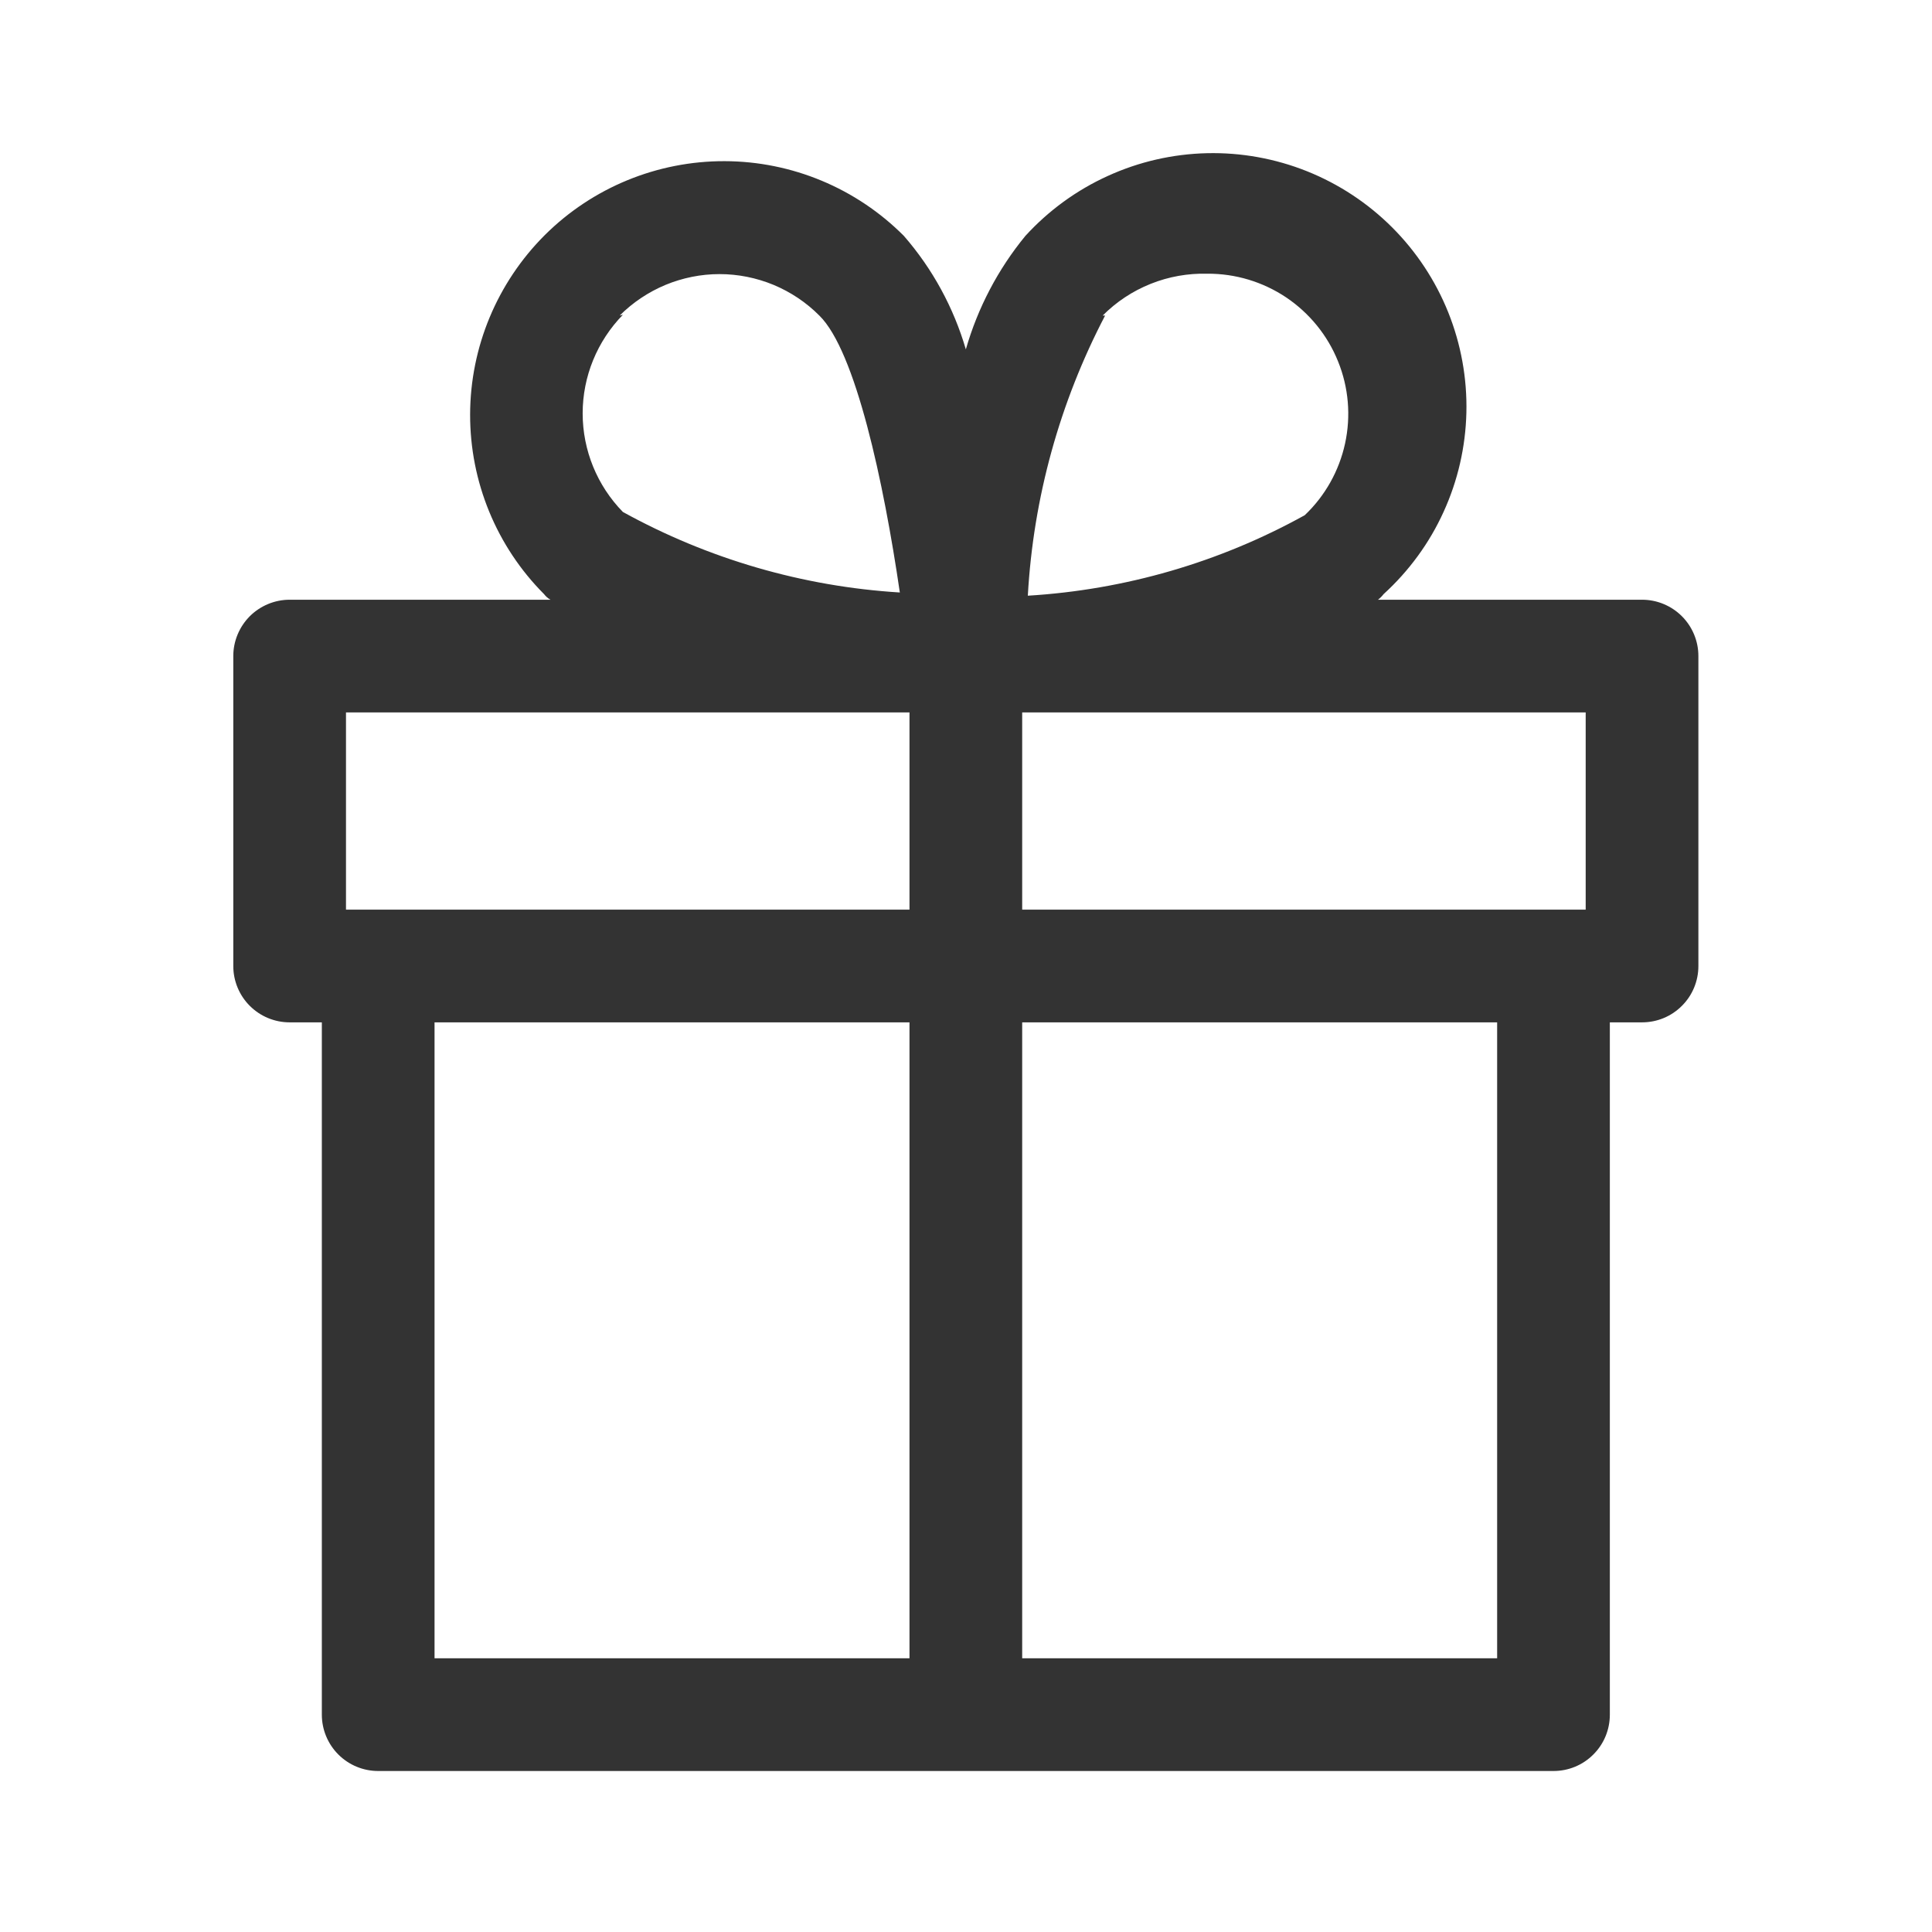 <svg width="24" height="24" viewBox="0 0 24 24" fill="none" xmlns="http://www.w3.org/2000/svg">
<path d="M20.398 7.45H17.118C17.144 7.43 17.168 7.406 17.188 7.38C17.503 7.093 17.757 6.746 17.933 6.358C18.11 5.97 18.206 5.551 18.216 5.125C18.226 4.699 18.149 4.276 17.991 3.881C17.832 3.485 17.595 3.126 17.294 2.825C16.993 2.524 16.634 2.287 16.238 2.128C15.843 1.97 15.419 1.893 14.994 1.903C14.568 1.913 14.148 2.009 13.761 2.186C13.373 2.362 13.025 2.616 12.738 2.93C12.397 3.345 12.146 3.825 11.998 4.34C11.846 3.82 11.584 3.339 11.228 2.93C10.638 2.338 9.837 2.004 9.001 2.002C8.164 2 7.361 2.33 6.768 2.92C6.176 3.511 5.842 4.312 5.84 5.148C5.838 5.985 6.168 6.788 6.758 7.38C6.78 7.409 6.807 7.433 6.838 7.45H3.598C3.413 7.45 3.235 7.524 3.103 7.655C2.972 7.787 2.898 7.965 2.898 8.15V12C2.898 12.186 2.972 12.364 3.103 12.495C3.235 12.627 3.413 12.7 3.598 12.7H3.998V21.3C3.998 21.486 4.072 21.664 4.203 21.795C4.335 21.927 4.513 22 4.698 22H19.298C19.484 22 19.662 21.927 19.793 21.795C19.925 21.664 19.998 21.486 19.998 21.3V12.7H20.398C20.584 12.7 20.762 12.627 20.893 12.495C21.025 12.364 21.098 12.186 21.098 12V8.15C21.098 7.965 21.025 7.787 20.893 7.655C20.762 7.524 20.584 7.45 20.398 7.45ZM19.698 11.3H12.698V8.85H19.698V11.3ZM13.698 3.92C13.868 3.749 14.071 3.615 14.294 3.526C14.518 3.436 14.758 3.394 14.998 3.4C15.347 3.398 15.688 3.501 15.978 3.695C16.267 3.89 16.492 4.166 16.622 4.49C16.753 4.813 16.783 5.168 16.709 5.509C16.635 5.849 16.461 6.16 16.208 6.4C15.15 6.986 13.975 7.327 12.768 7.4C12.836 6.185 13.164 4.999 13.728 3.92H13.698ZM7.698 3.92C7.861 3.757 8.054 3.628 8.267 3.539C8.48 3.451 8.708 3.405 8.938 3.405C9.169 3.405 9.397 3.451 9.61 3.539C9.823 3.628 10.016 3.757 10.178 3.92C10.628 4.36 10.978 5.99 11.178 7.36C9.972 7.286 8.797 6.944 7.738 6.36C7.418 6.033 7.238 5.593 7.238 5.135C7.238 4.677 7.418 4.238 7.738 3.91L7.698 3.92ZM4.298 8.85H11.298V11.3H4.298V8.85ZM5.398 12.7H11.298V20.6H5.398V12.7ZM18.598 20.6H12.698V12.7H18.598V20.6Z" fill="#333333"/>
</svg>
